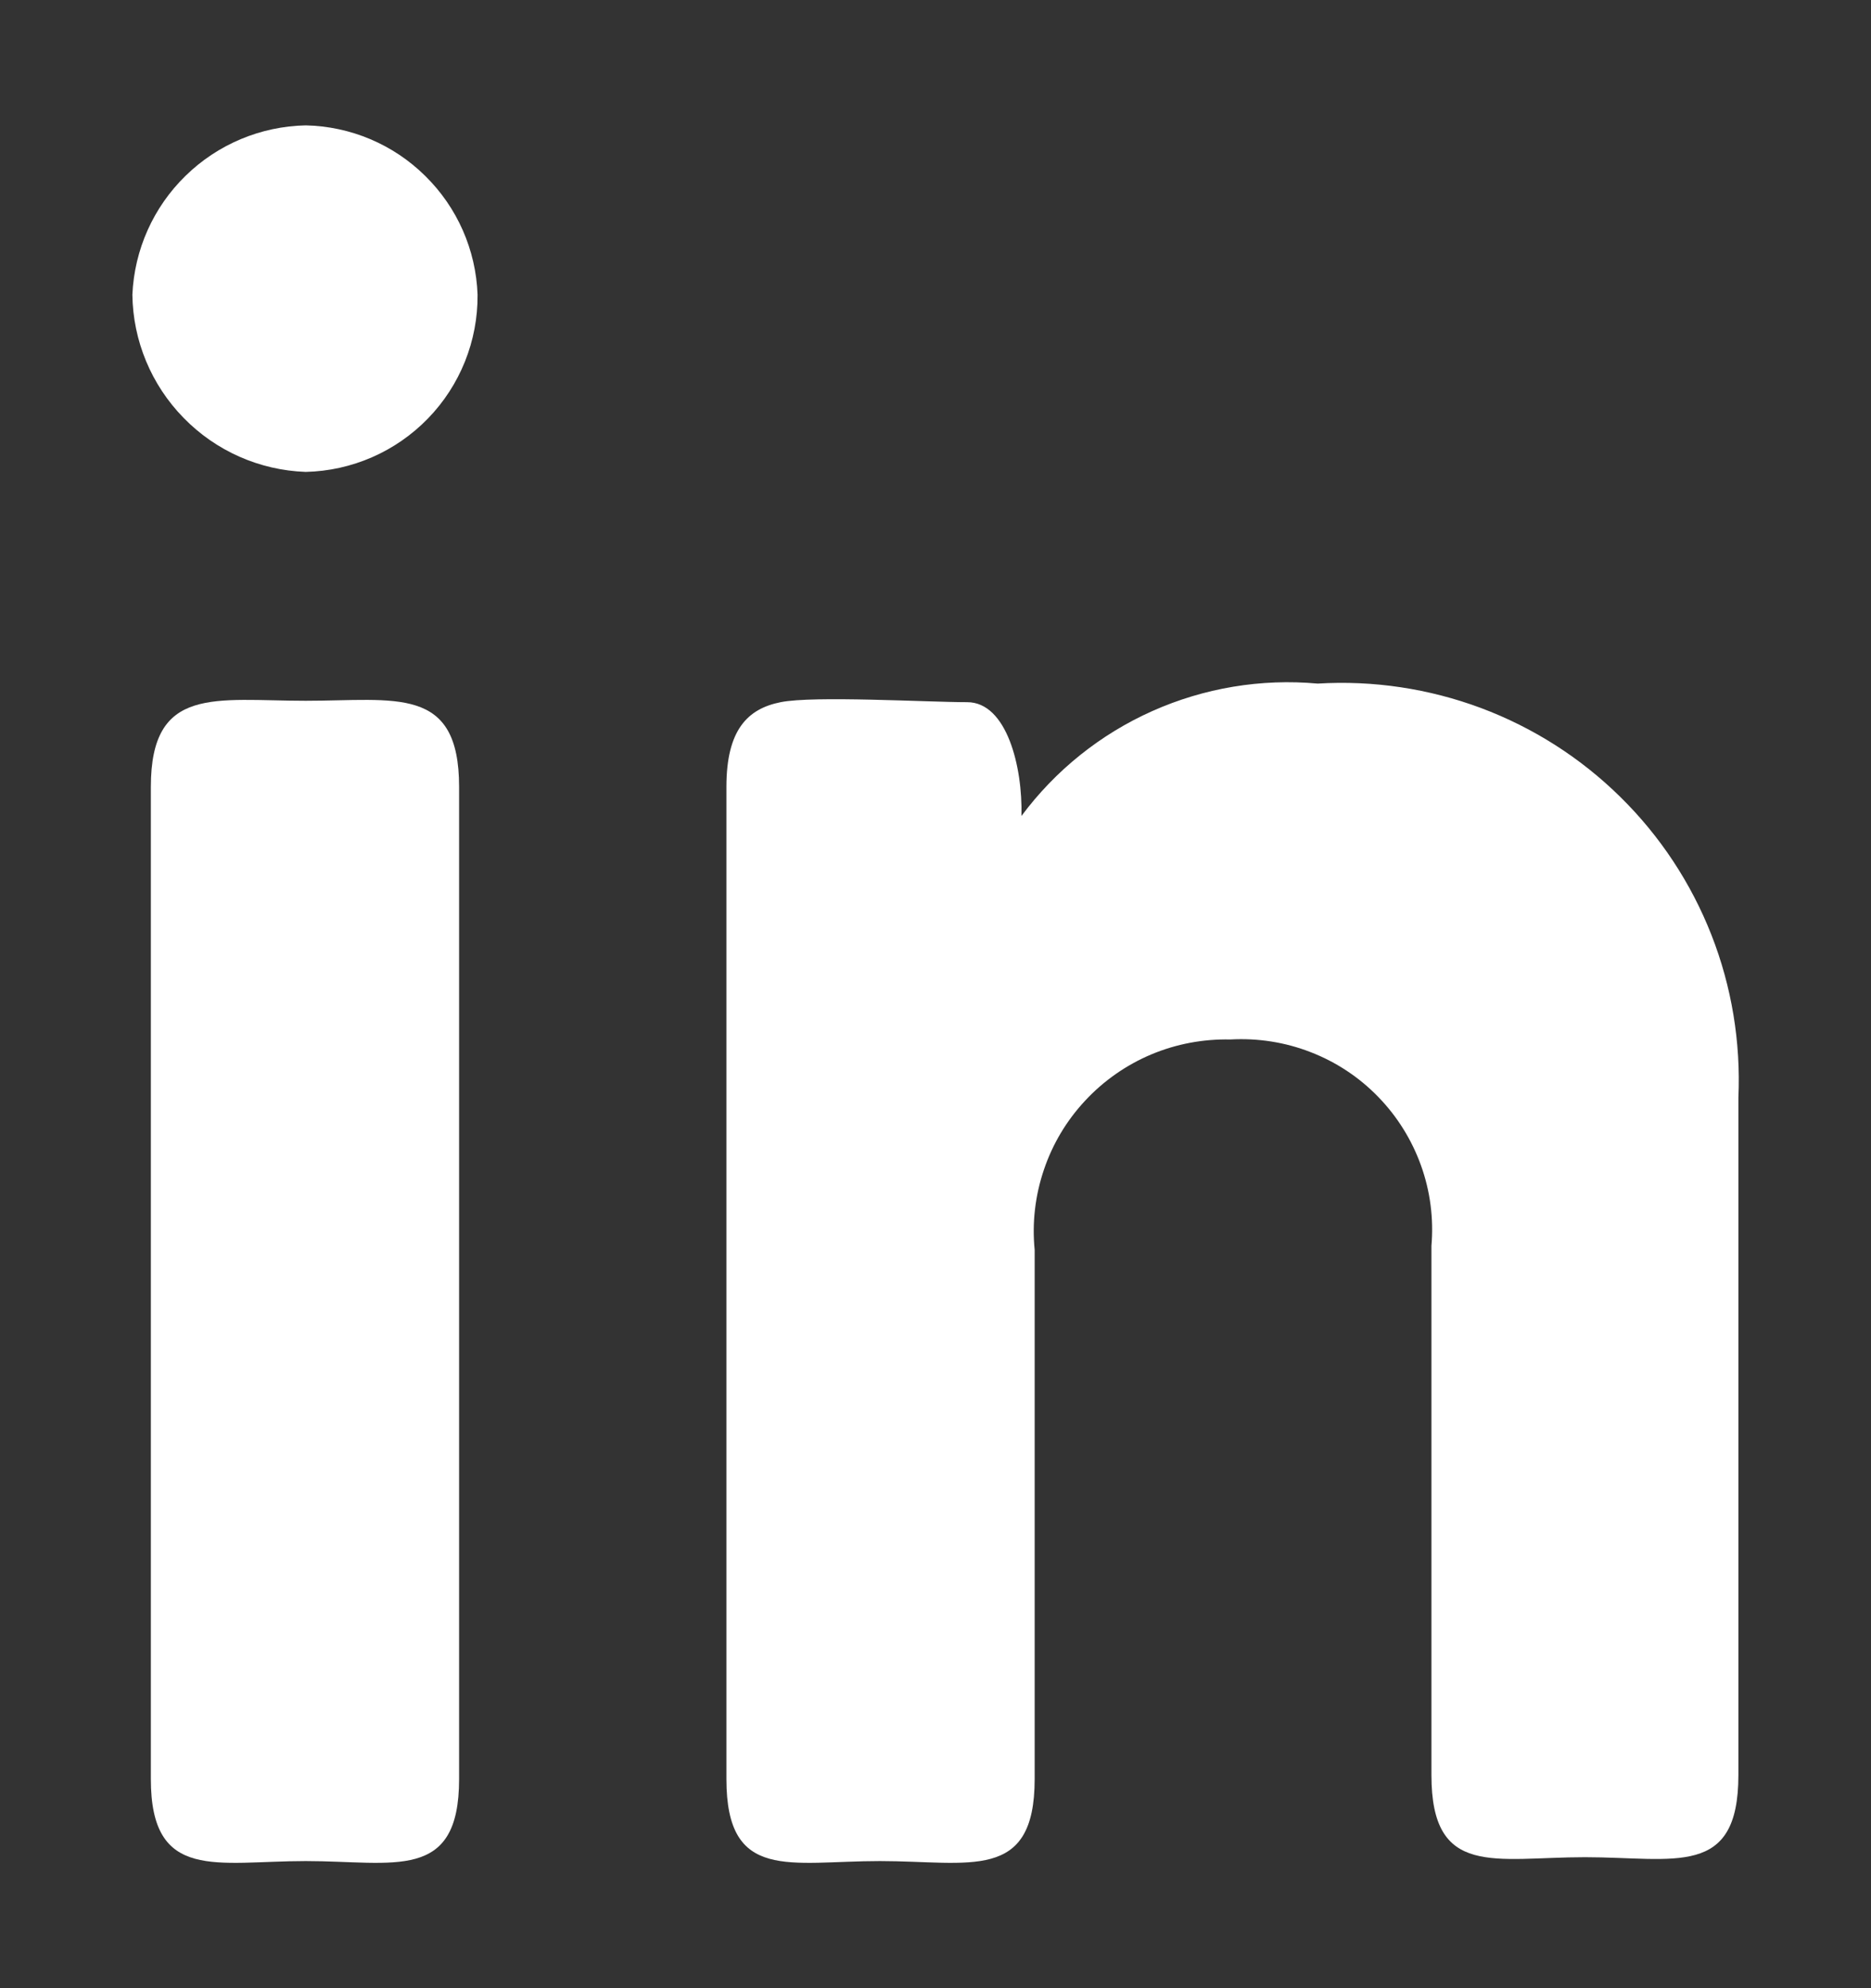 <svg width="16" height="17" viewBox="0 0 16 17" fill="none" xmlns="http://www.w3.org/2000/svg">
<rect x="0" y="0" width="16" height="17" fill="#333333" stroke="none"/>
<path d="M4.084 2.52C4.087 2.915 3.935 3.295 3.659 3.579C3.384 3.862 3.009 4.026 2.614 4.035C2.219 4.021 1.846 3.856 1.57 3.573C1.294 3.291 1.137 2.914 1.132 2.52C1.149 2.135 1.311 1.772 1.587 1.503C1.862 1.234 2.229 1.08 2.614 1.072C2.997 1.08 3.363 1.234 3.636 1.504C3.91 1.773 4.07 2.136 4.084 2.52ZM1.29 6.728C1.29 5.857 1.844 5.992 2.614 5.992C3.383 5.992 3.926 5.857 3.926 6.728V15.212C3.926 16.094 3.371 15.913 2.614 15.913C1.856 15.913 1.29 16.094 1.29 15.212V6.728Z" fill="white"/>
<path d="M6.212 6.728C6.212 6.241 6.393 6.06 6.676 6.004C6.959 5.947 7.931 6.004 8.271 6.004C8.61 6.004 8.746 6.558 8.735 6.977C9.025 6.587 9.41 6.278 9.854 6.08C10.298 5.882 10.785 5.801 11.268 5.845C11.744 5.816 12.22 5.888 12.665 6.054C13.111 6.221 13.517 6.48 13.856 6.814C14.196 7.148 14.461 7.55 14.635 7.993C14.809 8.436 14.887 8.911 14.866 9.386V15.178C14.866 16.061 14.323 15.88 13.554 15.88C12.784 15.88 12.241 16.061 12.241 15.178V10.653C12.261 10.42 12.231 10.186 12.152 9.966C12.073 9.746 11.948 9.545 11.785 9.378C11.622 9.21 11.425 9.08 11.207 8.996C10.989 8.911 10.755 8.875 10.522 8.888C10.29 8.883 10.059 8.926 9.845 9.016C9.631 9.106 9.438 9.241 9.28 9.411C9.121 9.581 9.001 9.782 8.927 10.002C8.852 10.223 8.825 10.456 8.848 10.687V15.212C8.848 16.094 8.293 15.913 7.524 15.913C6.755 15.913 6.212 16.094 6.212 15.212V6.728Z" fill="white"/>
</svg>
